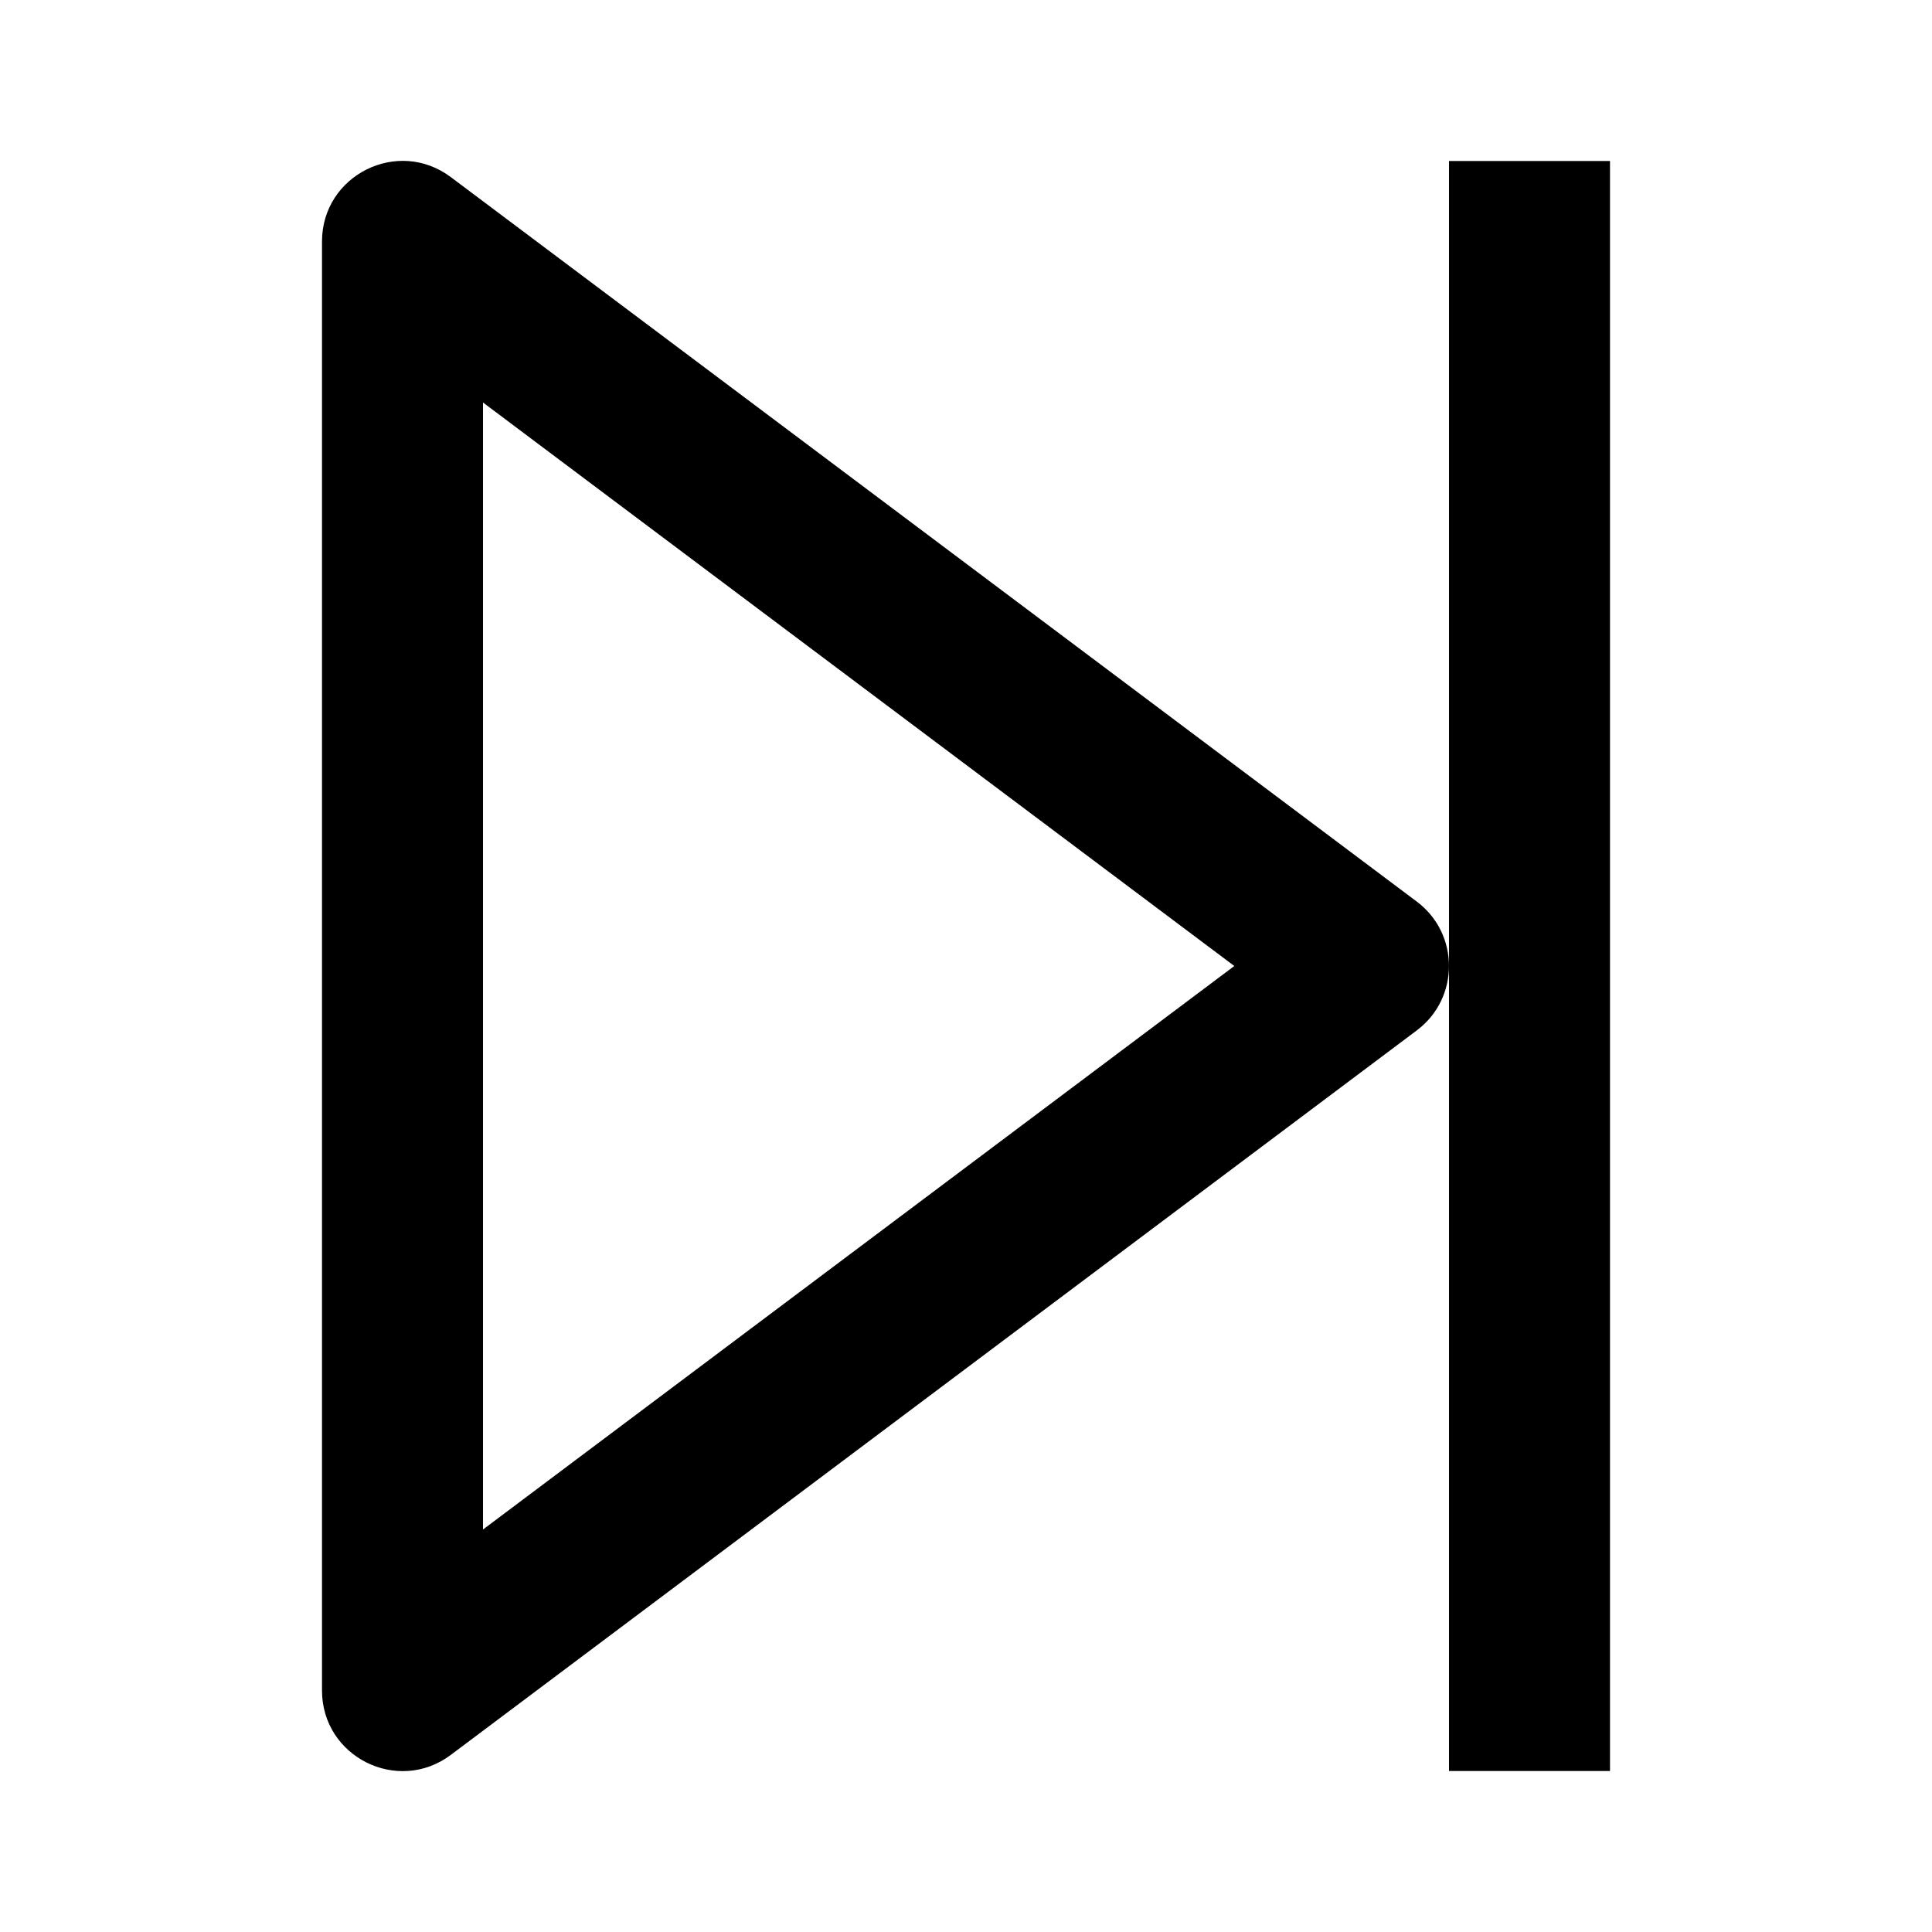 <?xml version="1.0" encoding="utf-8"?><!-- Скачано с сайта svg4.ru / Downloaded from svg4.ru -->
<svg fill="#000000" width="800px" height="800px" viewBox="0 0 24 24" xmlns="http://www.w3.org/2000/svg">
  <path fill-rule="evenodd" d="M4,21 L4,3 C4,2.176 4.941,1.706 5.6,2.2 L17.6,11.2 C18.133,11.6 18.133,12.4 17.6,12.8 L5.6,21.8 C4.941,22.294 4,21.824 4,21 Z M6,19 L15.333,12 L6,5 L6,19 Z M20,22 L18,22 L18,2 L20,2 L20,22 Z"/>
</svg>
